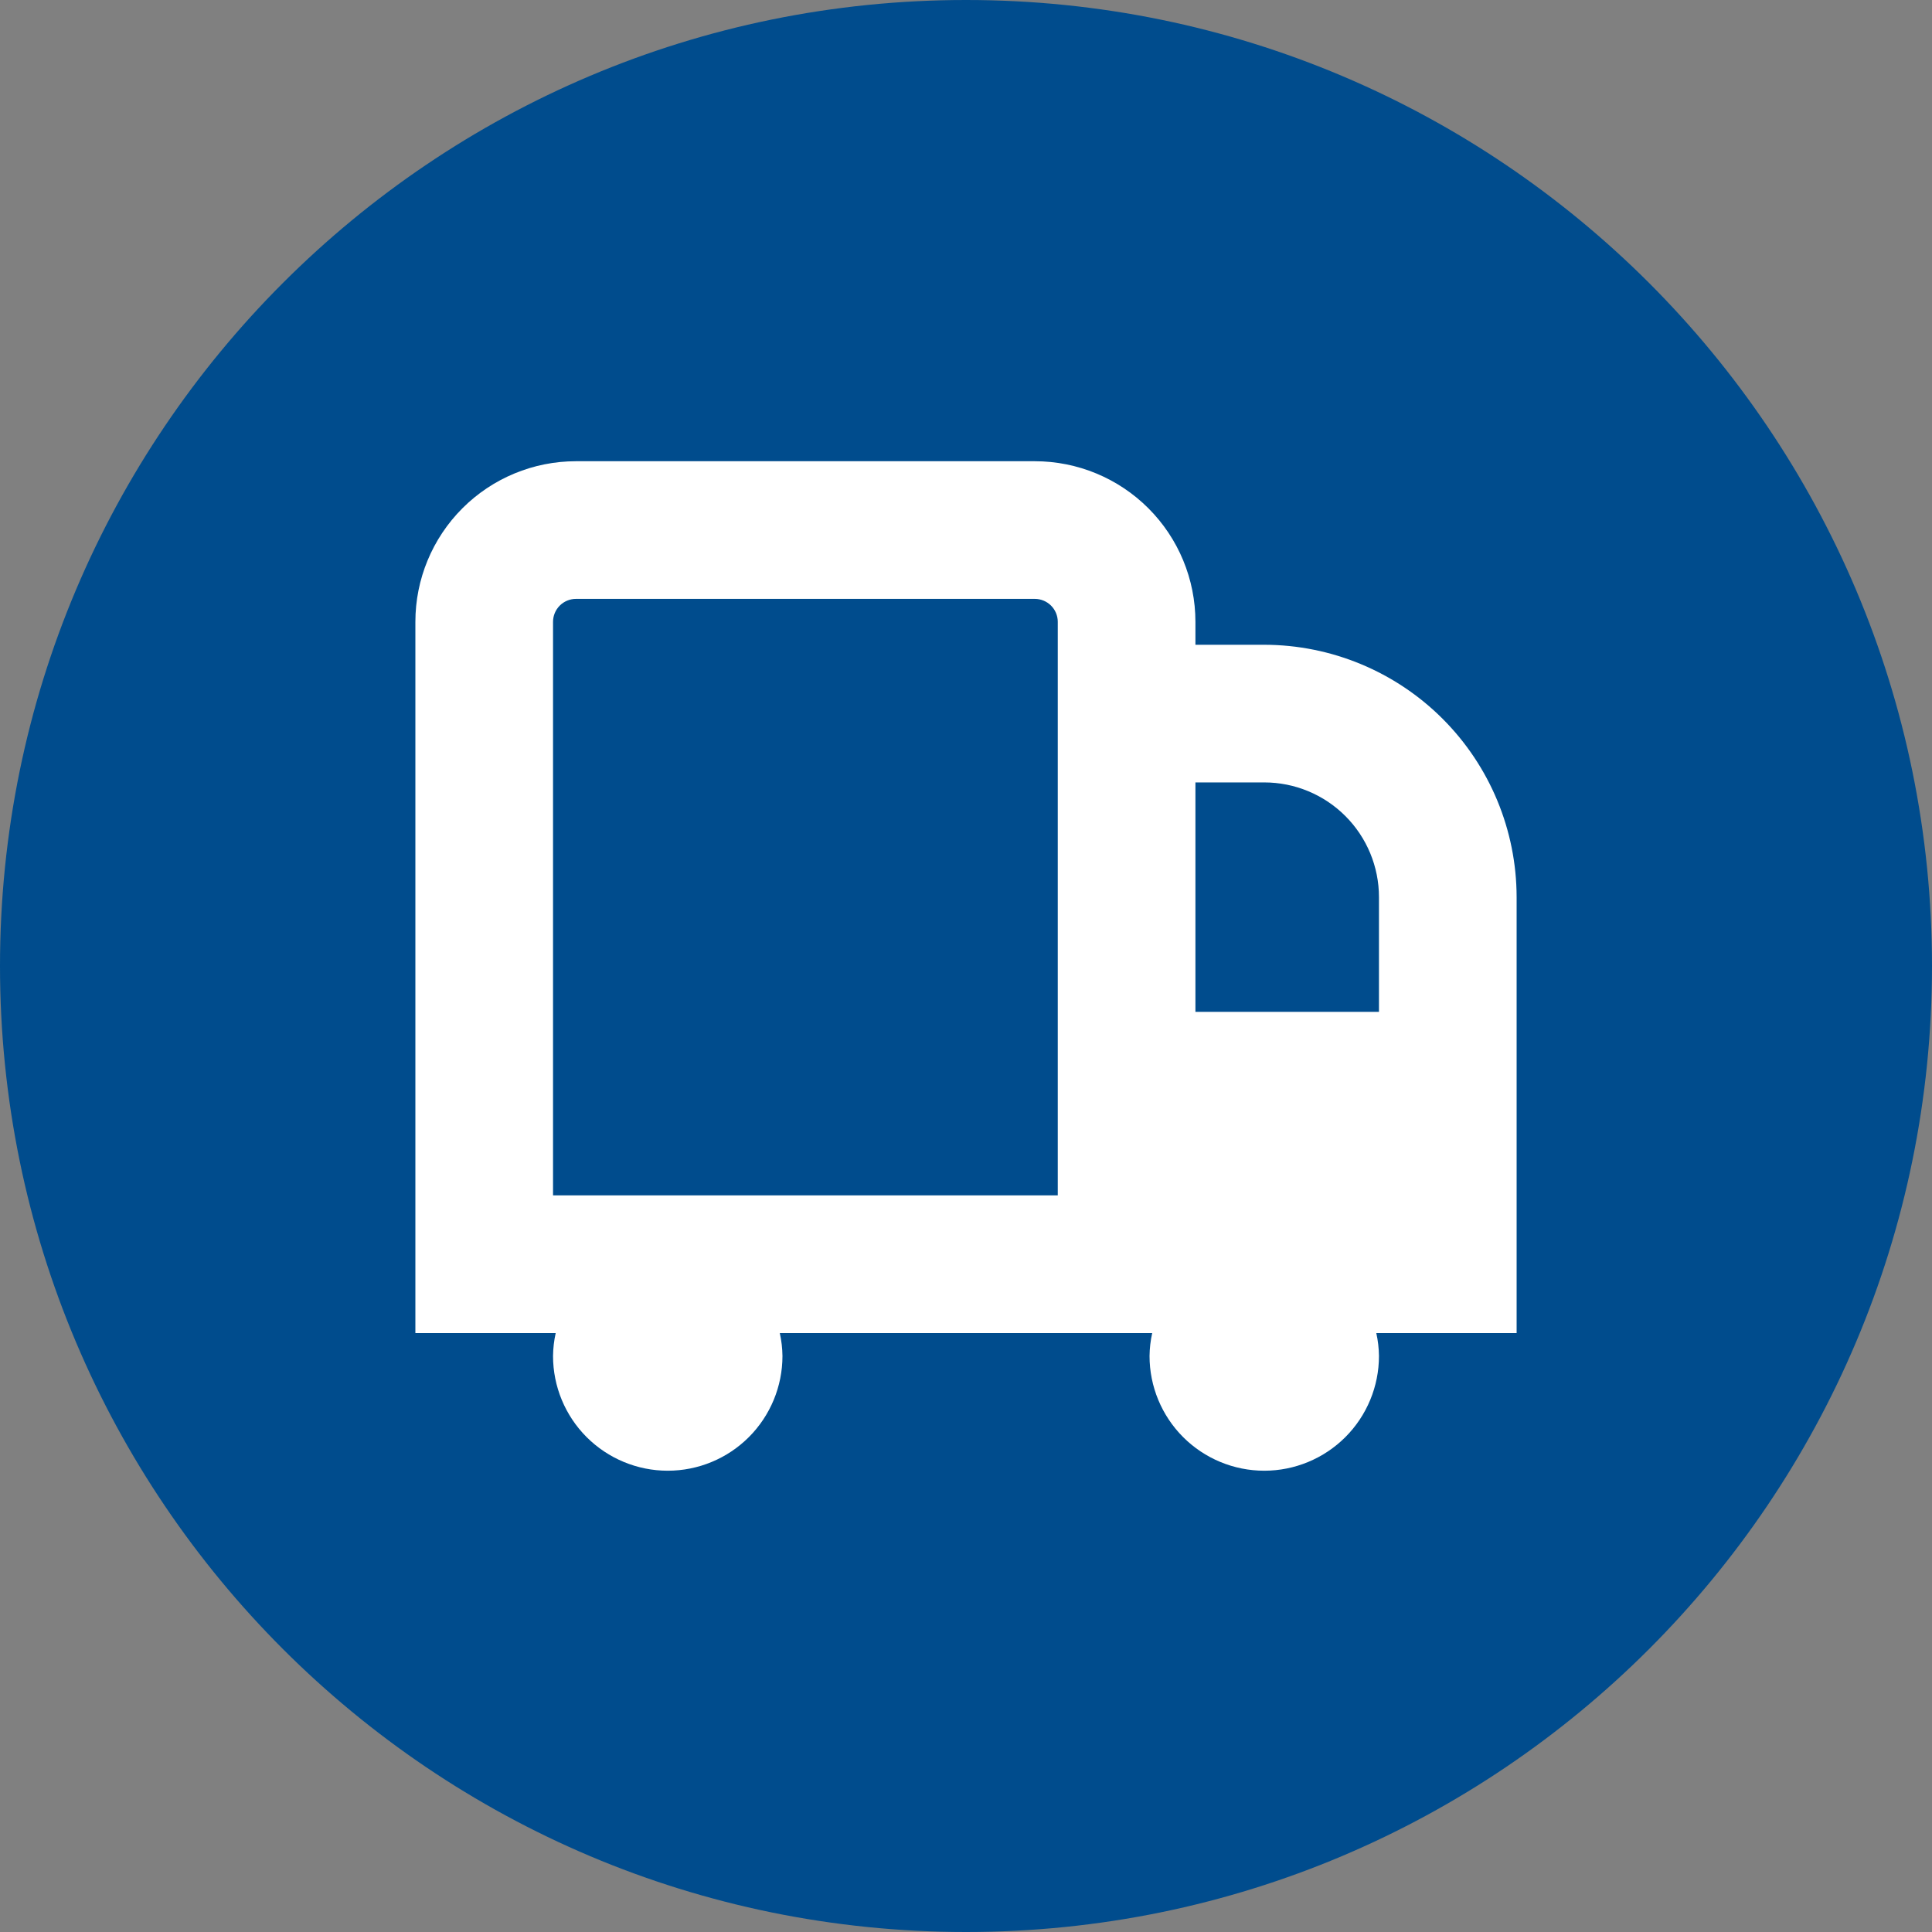 <svg width="100" height="100" viewBox="0 0 100 100" fill="none" xmlns="http://www.w3.org/2000/svg">
<rect x="0" y="0" width="100" height="100" fill="#808080" stroke="none"/>
<path d="M50 100C77.614 100 100 77.614 100 50C100 22.386 77.614 0 50 0C22.386 0 0 22.386 0 50C0 77.614 22.386 100 50 100Z" fill="#004C8D"/>
<g clip-path="url(#clip0_1159_5589)">
<path d="M65.438 33.373H61.875V32.186C61.875 29.981 60.999 27.867 59.44 26.308C57.881 24.749 55.767 23.873 53.562 23.873H29.812C27.608 23.873 25.494 24.749 23.935 26.308C22.376 27.867 21.5 29.981 21.5 32.186V68.999H28.763C28.676 69.388 28.63 69.787 28.625 70.186C28.625 71.761 29.251 73.271 30.364 74.385C31.478 75.498 32.988 76.124 34.562 76.124C36.137 76.124 37.647 75.498 38.761 74.385C39.874 73.271 40.5 71.761 40.5 70.186C40.495 69.787 40.449 69.388 40.362 68.999H59.638C59.551 69.388 59.505 69.787 59.5 70.186C59.5 71.761 60.126 73.271 61.239 74.385C62.353 75.498 63.863 76.124 65.438 76.124C67.012 76.124 68.522 75.498 69.636 74.385C70.749 73.271 71.375 71.761 71.375 70.186C71.37 69.787 71.324 69.388 71.237 68.999H78.5V46.436C78.496 42.973 77.118 39.653 74.669 37.204C72.221 34.756 68.9 33.378 65.438 33.373ZM54.75 61.873H28.625V32.186C28.625 31.871 28.75 31.569 28.973 31.346C29.195 31.124 29.498 30.998 29.812 30.998H53.562C53.877 30.998 54.179 31.124 54.402 31.346C54.625 31.569 54.75 31.871 54.75 32.186V61.873ZM65.438 40.498C67.012 40.498 68.522 41.124 69.636 42.238C70.749 43.351 71.375 44.861 71.375 46.436V52.373H61.875V40.498H65.438Z" fill="white"/>
</g>
<defs>
<clipPath id="clip0_1159_5589">
<rect width="57" height="57" fill="white" transform="translate(21.5 21.5)"/>
</clipPath>
</defs>
</svg>
